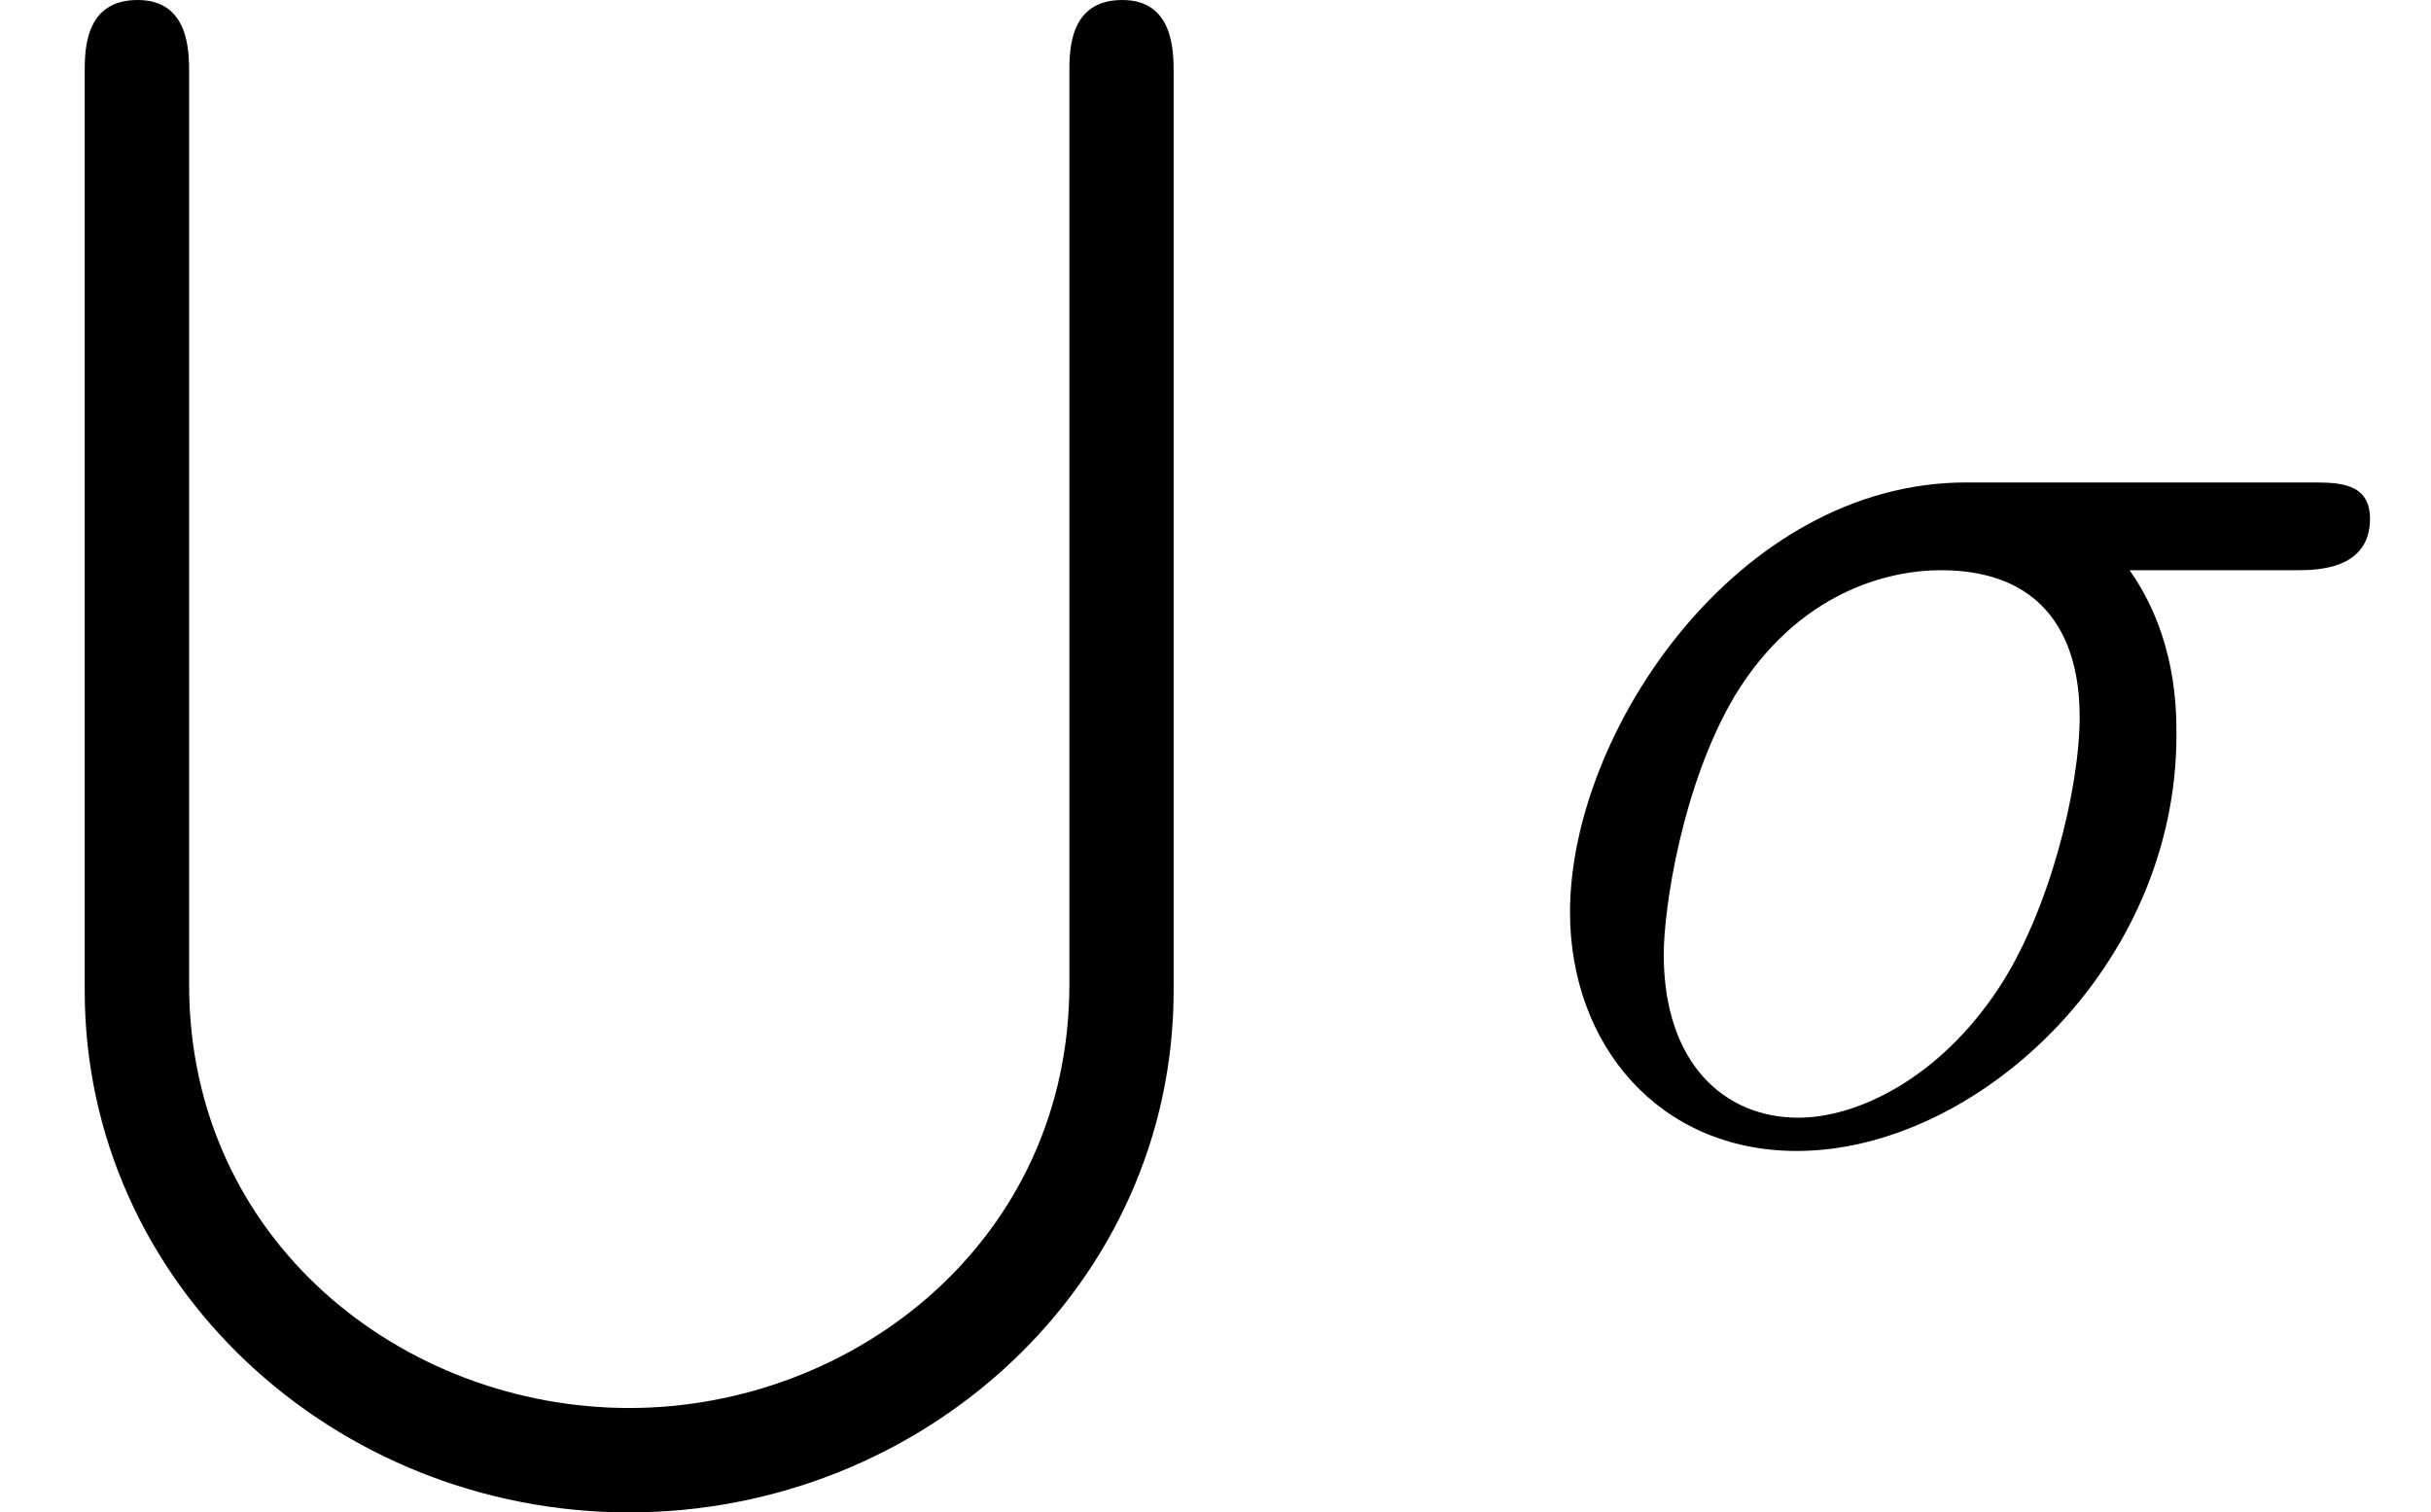<?xml version='1.0' encoding='UTF-8'?>
<!-- This file was generated by dvisvgm 2.13.3 -->
<svg version='1.1' xmlns='http://www.w3.org/2000/svg' xmlns:xlink='http://www.w3.org/1999/xlink' width='17.534pt' height='10.909pt' viewBox='70.735 60.56 17.534 10.909'>
<defs>
<path id='g1-27' d='M5.651-4.069C5.793-4.069 6.185-4.069 6.185-4.44C6.185-4.702 5.956-4.702 5.76-4.702H3.273C1.625-4.702 .415-2.902 .415-1.604C.415-.644 1.058 .12 2.051 .12C3.338 .12 4.789-1.2 4.789-2.88C4.789-3.065 4.789-3.589 4.451-4.069H5.651ZM2.062-.12C1.527-.12 1.091-.513 1.091-1.298C1.091-1.625 1.222-2.52 1.604-3.164C2.062-3.916 2.716-4.069 3.087-4.069C4.004-4.069 4.091-3.349 4.091-3.011C4.091-2.498 3.873-1.604 3.502-1.047C3.076-.404 2.487-.12 2.062-.12Z'/>
<path id='g0-83' d='M7.713 7.102C7.713 8.945 6.164 10.156 4.538 10.156S1.364 8.956 1.364 7.102V.524C1.364 .371 1.364 0 .993 0C.611 0 .611 .36 .611 .524V7.145C.611 9.262 2.411 10.909 4.538 10.909S8.465 9.262 8.465 7.145V.524C8.465 .371 8.465 0 8.095 0C7.713 0 7.713 .36 7.713 .524V7.102Z'/>
</defs>
<g id='page1'>
<use x='70.735' y='60.56' xlink:href='#g0-83'/>
<use x='81.644' y='68.742' xlink:href='#g1-27'/>
</g>
</svg><!--Rendered by QuickLaTeX.com-->